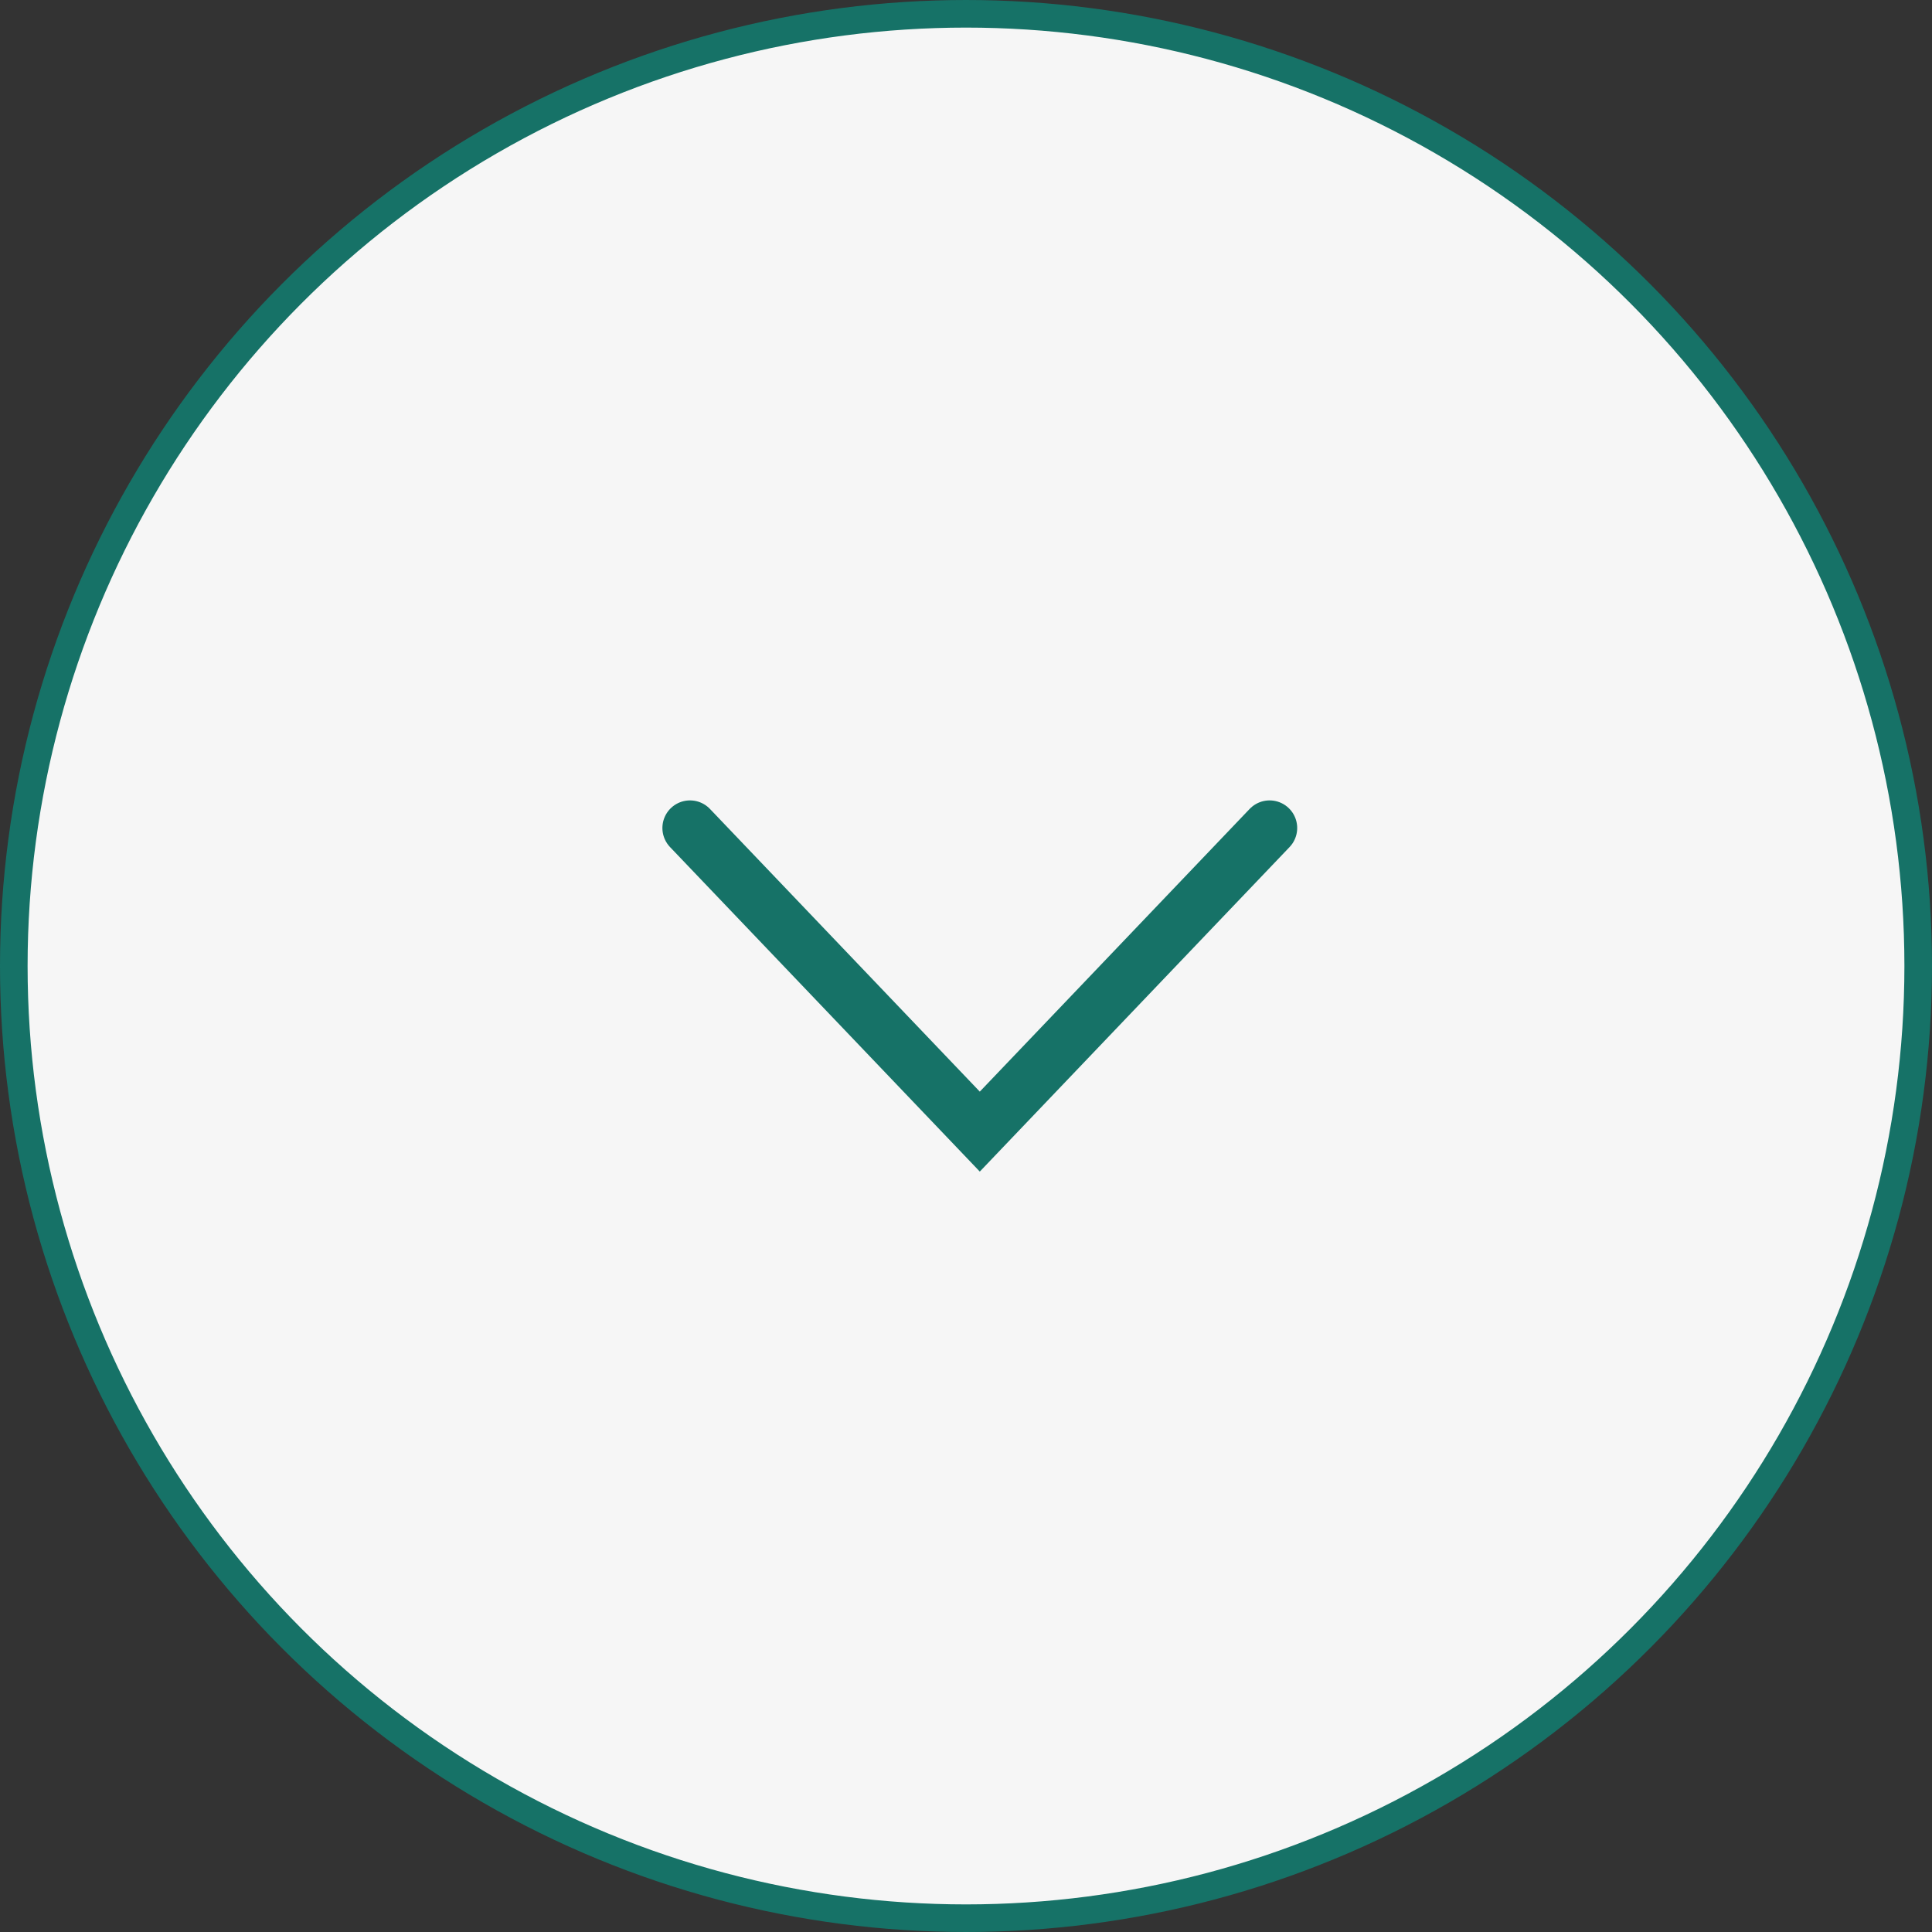 <svg xmlns="http://www.w3.org/2000/svg" width="70" height="70" viewBox="0 0 70 70" fill="none"><rect x="0" y="0" width="70" height="70" fill="#333333" stroke="none"/><circle cx="35" cy="35" r="34.5" fill="#F6F6F6" stroke="#167267"></circle><path d="M25 30L35.5 41L46 30" stroke="#167267" stroke-width="2" stroke-linecap="round"></path></svg>